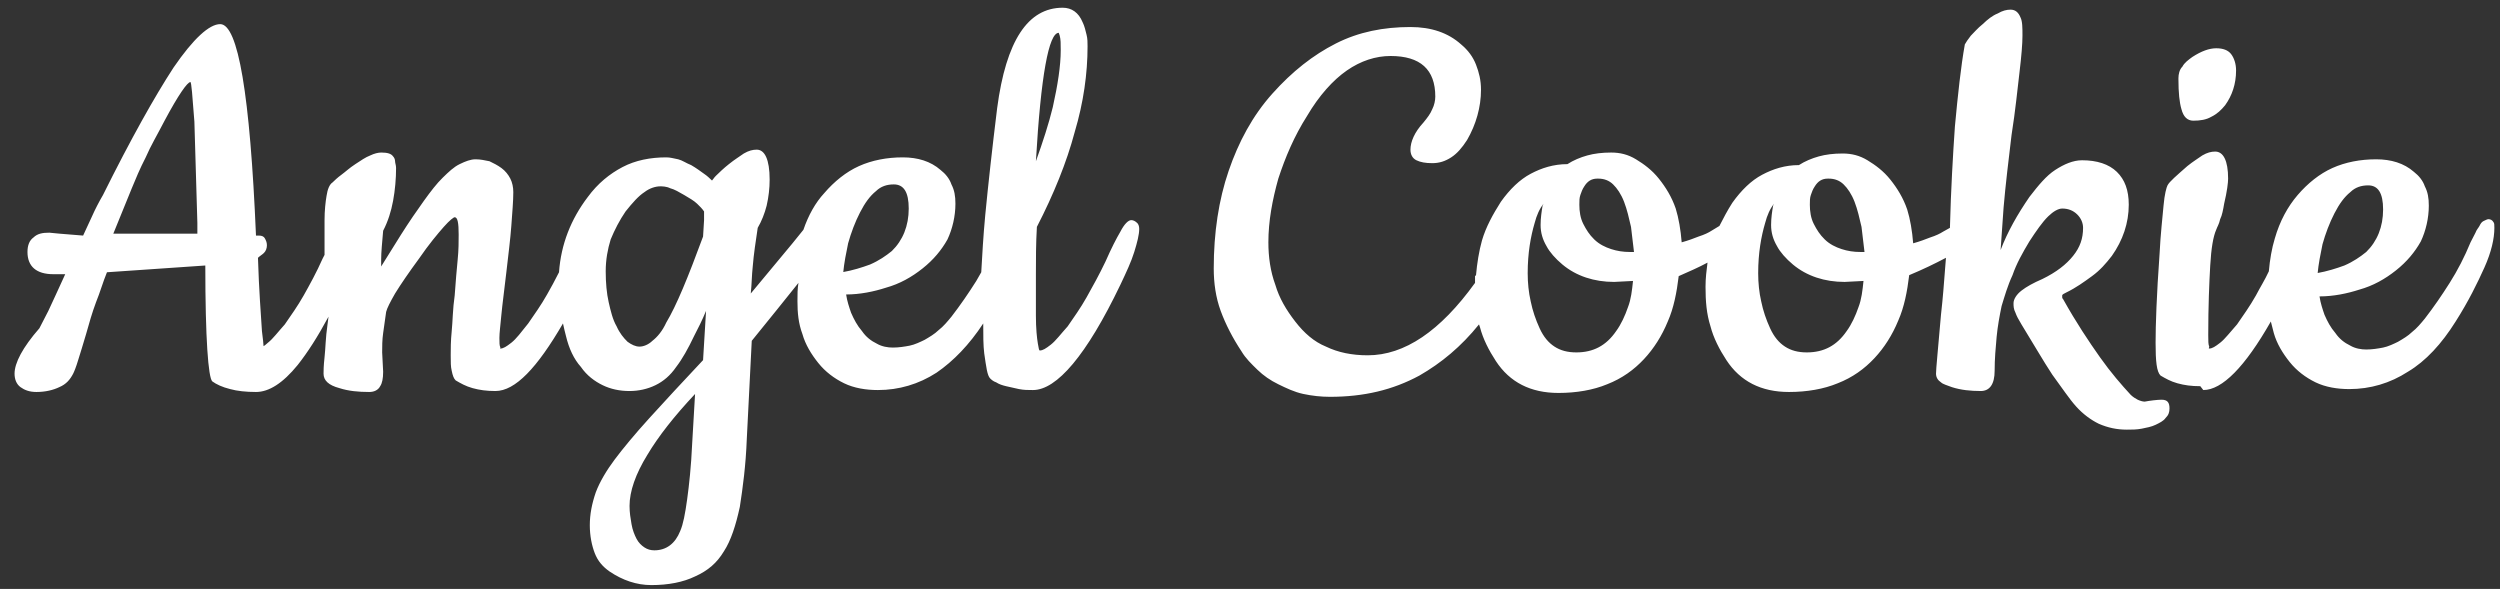 <?xml version="1.0" encoding="UTF-8"?> <svg xmlns="http://www.w3.org/2000/svg" width="208" height="49" viewBox="0 0 208 49" fill="none"><rect x="0" y="0" width="208" height="49" fill="#333333" stroke="none"/> <path d="M21.381 28.998C21.629 28.998 21.959 28.838 22.29 28.516C22.703 28.195 23.116 27.633 23.695 26.99C24.191 26.267 24.77 25.464 25.266 24.58C25.762 23.697 26.34 22.652 26.836 21.528L27.002 21.206V18.315C27.002 17.511 27.084 16.788 27.167 16.306C27.25 15.744 27.415 15.343 27.663 15.182C27.828 15.021 28.076 14.78 28.407 14.539C28.737 14.298 29.068 13.977 29.564 13.656C30.06 13.334 30.391 13.093 30.804 12.933C31.135 12.772 31.465 12.692 31.713 12.692C32.209 12.692 32.54 12.772 32.705 13.013C32.788 13.093 32.87 13.254 32.87 13.415C32.87 13.575 32.953 13.736 32.953 13.977C32.953 14.861 32.87 15.825 32.705 16.708C32.54 17.592 32.292 18.395 31.878 19.198C31.796 20.162 31.713 20.965 31.713 21.608V22.17L33.366 19.52C34.028 18.475 34.689 17.511 35.268 16.708C35.846 15.905 36.342 15.262 36.838 14.78C37.334 14.298 37.747 13.897 38.243 13.656C38.739 13.415 39.153 13.254 39.566 13.254C39.979 13.254 40.31 13.334 40.723 13.415C41.054 13.575 41.385 13.736 41.715 13.977C42.046 14.218 42.294 14.539 42.459 14.861C42.624 15.182 42.707 15.584 42.707 15.985C42.707 16.708 42.624 17.672 42.542 18.797C42.459 19.921 42.294 21.206 42.128 22.652C41.963 24.098 41.798 25.303 41.715 26.187C41.633 27.07 41.55 27.713 41.55 28.115C41.55 28.516 41.55 28.757 41.633 28.918C41.633 28.998 41.55 28.998 41.633 28.998C41.88 28.998 42.128 28.838 42.542 28.516C42.955 28.195 43.368 27.633 43.947 26.91C44.443 26.187 45.022 25.384 45.517 24.5C45.848 23.938 46.179 23.295 46.51 22.652C46.675 20.323 47.501 18.234 48.907 16.387C49.733 15.262 50.725 14.459 51.8 13.897C52.874 13.334 54.114 13.093 55.437 13.093C55.767 13.093 56.015 13.174 56.429 13.254C56.759 13.334 57.09 13.575 57.503 13.736C57.917 13.977 58.247 14.218 58.578 14.459C58.826 14.62 59.074 14.861 59.239 15.021C59.322 14.941 59.404 14.78 59.57 14.62C59.818 14.379 60.231 13.977 60.644 13.656C61.14 13.254 61.554 13.013 61.884 12.772C62.298 12.531 62.628 12.451 62.959 12.451C63.62 12.451 64.034 13.254 64.034 14.941C64.034 15.664 63.951 16.387 63.785 17.11C63.62 17.752 63.372 18.395 63.042 18.957C62.876 20.082 62.711 21.126 62.628 22.17C62.546 22.893 62.546 23.697 62.463 24.42L65.935 20.243L66.844 19.118C67.257 17.913 67.836 16.869 68.58 16.066C69.406 15.102 70.398 14.298 71.473 13.816C72.548 13.334 73.787 13.093 75.11 13.093C76.35 13.093 77.424 13.415 78.251 14.138C78.664 14.459 78.995 14.861 79.16 15.343C79.408 15.825 79.491 16.306 79.491 16.949C79.491 17.993 79.243 19.038 78.83 19.921C78.334 20.805 77.672 21.608 76.763 22.331C75.854 23.054 74.862 23.616 73.705 23.938C72.713 24.259 71.556 24.5 70.398 24.5C70.481 25.062 70.646 25.544 70.812 26.026C71.06 26.588 71.308 27.07 71.721 27.552C72.052 28.034 72.465 28.356 72.961 28.597C73.374 28.838 73.87 28.918 74.283 28.918C74.779 28.918 75.275 28.838 75.689 28.757C76.102 28.677 76.598 28.436 76.929 28.275C77.342 28.034 77.755 27.793 78.086 27.472C78.499 27.151 78.83 26.749 79.16 26.348C79.904 25.384 80.566 24.42 81.227 23.375L81.64 22.652C81.723 21.206 81.805 19.68 81.971 17.913C82.219 15.343 82.549 12.37 82.963 8.997C83.707 3.374 85.525 0.643 88.418 0.643C89.162 0.643 89.741 1.044 90.072 1.847C90.237 2.169 90.32 2.57 90.402 2.892C90.485 3.213 90.485 3.534 90.485 3.856C90.485 6.105 90.154 8.515 89.41 11.005C88.749 13.495 87.674 16.146 86.269 18.877C86.187 20.243 86.187 21.608 86.187 22.813C86.187 24.018 86.187 25.143 86.187 26.267C86.187 27.311 86.269 28.115 86.352 28.597C86.434 28.998 86.434 29.159 86.517 29.159C86.765 29.159 87.013 28.998 87.427 28.677C87.84 28.356 88.253 27.793 88.832 27.151C89.328 26.428 89.906 25.625 90.402 24.741C90.898 23.857 91.477 22.813 91.973 21.769C92.469 20.644 92.882 19.841 93.213 19.279C93.543 18.636 93.874 18.315 94.122 18.315C94.287 18.315 94.453 18.395 94.618 18.556C94.701 18.636 94.783 18.797 94.783 19.038C94.783 19.52 94.618 20.162 94.37 20.965C94.122 21.769 93.709 22.652 93.213 23.697C90.402 29.561 87.922 32.452 85.939 32.452C85.525 32.452 85.195 32.452 84.781 32.372C84.451 32.292 84.037 32.211 83.707 32.131C83.376 32.051 83.128 31.97 82.88 31.81C82.632 31.73 82.467 31.569 82.384 31.488C82.136 31.247 82.053 30.524 81.888 29.4C81.805 28.757 81.805 27.874 81.805 26.91C80.648 28.677 79.326 30.043 77.921 31.006C76.433 31.97 74.779 32.452 73.043 32.452C72.052 32.452 71.06 32.292 70.233 31.89C69.406 31.488 68.662 30.926 68.084 30.203C67.505 29.48 67.009 28.677 66.761 27.793C66.431 26.91 66.348 26.026 66.348 25.062C66.348 24.5 66.348 24.018 66.431 23.536C65.356 24.902 64.034 26.508 62.546 28.356L62.132 36.549C62.05 38.718 61.802 40.566 61.554 42.172C61.223 43.698 60.81 44.984 60.231 45.867C59.653 46.831 58.909 47.474 57.834 47.956C56.842 48.438 55.602 48.679 54.197 48.679C52.957 48.679 51.8 48.277 50.725 47.554C50.147 47.152 49.733 46.67 49.485 46.028C49.237 45.385 49.072 44.582 49.072 43.698C49.072 42.815 49.237 41.931 49.568 40.967C49.898 40.084 50.477 39.12 51.139 38.236C51.8 37.352 52.792 36.148 54.032 34.782C55.272 33.416 56.759 31.81 58.495 29.962L58.743 25.866C58.413 26.669 58.082 27.311 57.751 27.954C57.255 28.998 56.759 29.882 56.263 30.524C55.767 31.247 55.189 31.73 54.528 32.051C53.866 32.372 53.122 32.533 52.378 32.533C51.552 32.533 50.808 32.372 50.147 32.051C49.485 31.73 48.824 31.247 48.328 30.524C47.749 29.882 47.336 28.998 47.088 27.954C47.005 27.633 46.923 27.311 46.84 26.91C44.691 30.605 42.872 32.533 41.219 32.533C40.475 32.533 39.897 32.452 39.318 32.292C38.739 32.131 38.326 31.89 37.913 31.649C37.747 31.488 37.665 31.247 37.582 30.846C37.499 30.524 37.499 30.123 37.499 29.561C37.499 29.079 37.499 28.356 37.582 27.552C37.665 26.749 37.665 25.705 37.83 24.58C37.913 23.456 37.995 22.411 38.078 21.608C38.161 20.805 38.161 20.082 38.161 19.52C38.161 18.556 38.078 18.074 37.83 18.074C37.747 18.074 37.417 18.315 36.921 18.877C36.425 19.439 35.681 20.323 34.854 21.528C34.028 22.652 33.366 23.616 32.87 24.42C32.457 25.143 32.209 25.625 32.127 25.946C32.044 26.508 31.961 27.151 31.878 27.713C31.796 28.275 31.796 28.838 31.796 29.32L31.878 30.926C31.878 31.488 31.796 31.89 31.631 32.131C31.465 32.452 31.135 32.613 30.721 32.613C29.812 32.613 28.985 32.533 28.241 32.292C27.332 32.051 26.919 31.649 26.919 31.087C26.919 30.926 26.919 30.444 27.002 29.721C27.084 28.998 27.084 28.115 27.25 26.99L27.332 26.348C26.423 28.034 25.596 29.32 24.77 30.364C23.53 31.89 22.372 32.613 21.298 32.613C20.471 32.613 19.727 32.533 19.149 32.372C18.488 32.211 17.991 31.97 17.661 31.73C17.33 31.408 17.082 28.195 17.082 22.09L8.899 22.652C8.568 23.456 8.32 24.339 7.99 25.143C7.659 26.026 7.411 26.91 7.163 27.793C6.915 28.677 6.667 29.4 6.502 29.962C6.336 30.524 6.171 30.926 6.088 31.087C5.84 31.569 5.51 31.97 4.931 32.211C4.435 32.452 3.774 32.613 3.03 32.613C2.451 32.613 2.038 32.452 1.707 32.211C1.377 31.97 1.211 31.569 1.211 31.087C1.211 30.203 1.873 28.918 3.278 27.311C3.361 27.151 3.609 26.669 4.022 25.866C4.353 25.143 4.848 24.098 5.427 22.813C5.096 22.813 4.766 22.813 4.435 22.813C3.03 22.813 2.286 22.17 2.286 20.965C2.286 20.403 2.451 20.002 2.782 19.761C3.113 19.439 3.526 19.359 4.105 19.359L4.931 19.439L6.915 19.6C7.163 19.038 7.411 18.556 7.659 17.993C7.907 17.431 8.238 16.788 8.568 16.226C10.883 11.567 12.867 8.033 14.437 5.623C16.09 3.213 17.413 2.008 18.322 2.008C19.81 2.008 20.802 7.872 21.298 19.6H21.546C21.794 19.6 21.959 19.68 22.042 19.841C22.125 20.002 22.207 20.162 22.207 20.403C22.207 20.644 22.125 20.885 21.959 21.046C21.794 21.206 21.629 21.287 21.463 21.448C21.546 24.179 21.711 26.187 21.794 27.552C21.959 28.757 21.959 29.4 21.959 29.4L21.381 28.998ZM9.312 19.439H13.941C15.016 19.439 15.842 19.439 16.421 19.439V18.556L16.173 10.121C16.008 7.952 15.925 6.828 15.842 6.828C15.594 6.828 14.85 7.872 13.693 10.041C13.115 11.165 12.536 12.13 12.123 13.093C11.627 14.057 11.296 14.861 10.965 15.664L9.395 19.52L9.312 19.439ZM54.941 15.503C54.528 15.503 54.032 15.664 53.618 15.985C53.122 16.306 52.626 16.869 52.048 17.592C51.552 18.315 51.139 19.118 50.808 19.921C50.56 20.724 50.395 21.608 50.395 22.572C50.395 23.536 50.477 24.42 50.642 25.143C50.808 25.866 50.973 26.588 51.304 27.151C51.552 27.713 51.882 28.115 52.213 28.436C52.544 28.677 52.874 28.838 53.205 28.838C53.536 28.838 53.949 28.677 54.28 28.356C54.693 28.034 55.106 27.552 55.437 26.829C56.263 25.464 57.255 23.054 58.495 19.68L58.578 18.315V17.592C58.413 17.351 58.247 17.19 57.999 16.949C57.751 16.708 57.338 16.467 56.925 16.226C56.511 15.985 56.098 15.744 55.767 15.664C55.437 15.503 55.106 15.503 54.858 15.503H54.941ZM57.834 32.774C56.098 34.621 54.776 36.308 53.866 37.834C52.874 39.441 52.378 40.887 52.378 42.092C52.378 42.654 52.461 43.136 52.544 43.618C52.626 44.1 52.792 44.502 52.957 44.823C53.122 45.144 53.37 45.385 53.618 45.546C53.866 45.706 54.114 45.787 54.445 45.787C55.437 45.787 56.181 45.224 56.594 44.18C56.842 43.618 57.007 42.734 57.173 41.529C57.338 40.325 57.503 38.798 57.586 36.951L57.834 32.693V32.774ZM70.068 22.652C70.977 22.492 71.721 22.251 72.382 22.01C73.126 21.689 73.705 21.287 74.201 20.885C75.11 20.002 75.606 18.797 75.606 17.351C75.606 15.985 75.193 15.343 74.366 15.343C73.787 15.343 73.291 15.503 72.878 15.905C72.382 16.306 71.969 16.869 71.556 17.672C71.142 18.475 70.812 19.359 70.564 20.243C70.398 21.046 70.233 21.849 70.15 22.733L70.068 22.652ZM88.253 4.177C88.253 3.615 88.253 3.293 88.17 2.972L88.088 2.731C87.261 2.731 86.6 6.266 86.187 13.415C86.765 11.808 87.261 10.282 87.592 8.916C88.005 7.069 88.253 5.462 88.253 4.177ZM122.723 22.974L122.805 22.893C122.888 21.93 123.053 20.885 123.301 20.002C123.632 18.877 124.21 17.833 124.872 16.788C125.616 15.744 126.442 14.941 127.352 14.459C128.261 13.977 129.253 13.656 130.41 13.656C130.906 13.334 131.485 13.093 132.063 12.933C132.642 12.772 133.303 12.692 134.047 12.692C134.791 12.692 135.452 12.852 136.114 13.254C136.775 13.656 137.436 14.138 138.015 14.861C138.593 15.584 139.089 16.387 139.42 17.351C139.668 18.154 139.833 19.118 139.916 20.162C140.495 20.002 140.908 19.841 141.321 19.68C141.817 19.52 142.148 19.359 142.396 19.198L143.057 18.797C143.388 18.154 143.718 17.511 144.132 16.869C144.876 15.825 145.702 15.021 146.611 14.539C147.521 14.057 148.513 13.736 149.67 13.736C150.166 13.415 150.745 13.174 151.323 13.013C151.902 12.852 152.563 12.772 153.307 12.772C154.051 12.772 154.712 12.933 155.374 13.334C156.035 13.736 156.696 14.218 157.275 14.941C157.853 15.664 158.349 16.467 158.68 17.431C158.928 18.234 159.093 19.198 159.176 20.243C159.755 20.082 160.168 19.921 160.581 19.761C161.077 19.6 161.408 19.439 161.656 19.279L162.234 18.957C162.317 15.744 162.482 12.933 162.648 10.523C162.896 7.872 163.144 5.543 163.474 3.695C163.557 3.534 163.722 3.293 163.97 2.972C164.218 2.731 164.549 2.329 164.962 2.008C165.375 1.607 165.789 1.285 166.202 1.125C166.615 0.884 166.946 0.803 167.277 0.803C167.69 0.803 167.938 1.044 168.103 1.446C168.269 1.767 168.269 2.329 168.269 2.972C168.269 3.615 168.186 4.659 168.021 6.025C167.855 7.39 167.69 9.157 167.359 11.246C167.111 13.334 166.863 15.343 166.698 17.27C166.615 18.475 166.533 19.68 166.45 20.805C167.029 19.279 167.855 17.833 168.847 16.387C169.591 15.423 170.252 14.62 170.996 14.138C171.74 13.656 172.484 13.334 173.228 13.334C174.468 13.334 175.46 13.656 176.121 14.298C176.783 14.941 177.113 15.825 177.113 17.029C177.113 18.556 176.617 20.002 175.708 21.287C175.212 21.93 174.716 22.492 174.055 22.974C173.394 23.456 172.732 23.938 171.906 24.339C171.74 24.42 171.575 24.5 171.575 24.58C171.575 24.661 171.575 24.741 171.575 24.741C171.575 24.821 171.658 24.902 171.658 24.902C172.732 26.829 173.807 28.436 174.716 29.721C175.625 31.006 176.535 32.051 177.279 32.854C177.444 33.015 177.692 33.175 177.857 33.256C178.023 33.336 178.271 33.416 178.436 33.416C178.849 33.336 179.51 33.256 179.841 33.256C180.337 33.256 180.502 33.497 180.502 33.979C180.502 34.3 180.42 34.541 180.172 34.782C180.006 35.023 179.676 35.184 179.345 35.344C179.014 35.505 178.601 35.585 178.188 35.666C177.775 35.746 177.361 35.746 176.948 35.746C176.121 35.746 175.377 35.585 174.633 35.264C173.972 34.943 173.311 34.461 172.732 33.818C172.154 33.175 171.575 32.292 170.748 31.167C170.004 30.043 169.178 28.597 168.186 26.99C167.938 26.588 167.773 26.267 167.69 26.026C167.525 25.705 167.525 25.464 167.525 25.223C167.525 24.902 167.773 24.5 168.186 24.179C168.599 23.857 169.178 23.536 169.922 23.215C171.079 22.652 171.906 22.01 172.484 21.287C173.063 20.564 173.311 19.841 173.311 18.957C173.311 18.556 173.146 18.154 172.815 17.833C172.484 17.511 172.071 17.351 171.575 17.351C171.244 17.351 170.831 17.592 170.418 17.993C169.922 18.475 169.426 19.198 168.847 20.082C168.269 21.046 167.773 21.93 167.442 22.893C167.029 23.777 166.781 24.661 166.533 25.464C166.367 26.267 166.202 27.151 166.119 28.034C166.037 28.918 165.954 29.882 165.954 30.846C165.954 31.97 165.541 32.533 164.797 32.533C163.97 32.533 163.144 32.452 162.4 32.211C161.986 32.051 161.656 31.97 161.49 31.81C161.242 31.649 161.077 31.408 161.077 31.087C161.077 30.685 161.242 29.079 161.49 26.187C161.656 24.741 161.738 23.536 161.821 22.492L161.904 21.448C160.994 21.93 160.003 22.411 158.845 22.893C158.68 24.259 158.432 25.544 157.936 26.669C157.44 27.874 156.779 28.918 155.952 29.802C155.126 30.685 154.134 31.408 152.894 31.89C151.736 32.372 150.331 32.613 148.843 32.613C146.529 32.613 144.793 31.73 143.636 29.962C143.057 29.079 142.561 28.115 142.313 27.151C141.982 26.107 141.9 25.062 141.9 23.857C141.9 23.134 141.982 22.492 142.065 21.849C141.321 22.251 140.577 22.572 139.668 22.974C139.503 24.339 139.255 25.625 138.759 26.749C138.263 27.954 137.601 28.998 136.775 29.882C135.948 30.765 134.956 31.488 133.716 31.97C132.559 32.452 131.154 32.693 129.666 32.693C127.352 32.693 125.616 31.81 124.458 30.043C123.88 29.159 123.384 28.195 123.136 27.231L123.053 26.99C121.565 28.838 119.912 30.203 118.094 31.247C115.862 32.452 113.465 33.015 110.654 33.015C109.91 33.015 109.166 32.934 108.422 32.774C107.678 32.613 107.017 32.292 106.356 31.97C105.694 31.649 105.116 31.247 104.62 30.765C104.124 30.284 103.628 29.802 103.297 29.239C102.553 28.115 101.975 26.99 101.561 25.866C101.148 24.741 100.983 23.536 100.983 22.331C100.983 19.359 101.396 16.628 102.223 14.218C103.049 11.808 104.207 9.639 105.86 7.792C107.513 5.944 109.249 4.579 111.15 3.615C113.051 2.651 115.118 2.249 117.35 2.249C119.085 2.249 120.491 2.731 121.565 3.695C122.144 4.177 122.557 4.739 122.805 5.382C123.053 6.025 123.219 6.667 123.219 7.47C123.219 8.916 122.805 10.362 122.061 11.648C121.648 12.29 121.235 12.772 120.739 13.093C120.243 13.415 119.747 13.575 119.168 13.575C118.59 13.575 118.176 13.495 117.846 13.334C117.515 13.174 117.35 12.852 117.35 12.451C117.35 11.808 117.68 11.005 118.424 10.202C118.755 9.8 119.003 9.479 119.168 9.077C119.333 8.756 119.416 8.354 119.416 8.033C119.416 5.784 118.176 4.659 115.696 4.659C114.456 4.659 113.217 5.061 112.059 5.864C110.902 6.667 109.745 7.952 108.753 9.639C107.678 11.326 106.934 13.093 106.356 14.861C105.86 16.628 105.529 18.395 105.529 20.162C105.529 21.367 105.694 22.572 106.108 23.697C106.438 24.821 107.017 25.785 107.761 26.749C108.505 27.713 109.332 28.436 110.323 28.838C111.315 29.32 112.473 29.561 113.795 29.561C116.854 29.561 119.829 27.552 122.723 23.536V22.974ZM135.866 23.375L134.295 23.456C132.642 23.456 131.154 22.974 129.997 22.01C129.418 21.528 128.922 20.965 128.674 20.484C128.343 19.921 128.178 19.359 128.178 18.716C128.178 18.154 128.261 17.592 128.343 17.11L128.426 16.949C128.096 17.351 127.848 17.913 127.682 18.556C127.352 19.68 127.104 21.046 127.104 22.733C127.104 23.536 127.186 24.339 127.352 25.062C127.517 25.866 127.765 26.588 128.096 27.311C128.426 28.034 128.839 28.516 129.335 28.838C129.831 29.159 130.41 29.32 131.154 29.32C132.559 29.32 133.634 28.757 134.46 27.552C134.874 26.99 135.204 26.267 135.452 25.544C135.7 24.902 135.783 24.179 135.866 23.375ZM132.89 14.861C132.394 14.861 132.063 15.102 131.815 15.503C131.65 15.744 131.567 15.985 131.485 16.226C131.402 16.467 131.402 16.708 131.402 17.029C131.402 17.592 131.485 18.154 131.733 18.636C131.981 19.118 132.229 19.52 132.642 19.921C133.055 20.323 133.551 20.564 134.047 20.724C134.543 20.885 135.039 20.965 135.618 20.965H135.948C135.866 20.243 135.783 19.52 135.7 18.877C135.535 18.154 135.37 17.431 135.122 16.788C134.874 16.146 134.543 15.664 134.212 15.343C133.882 15.021 133.468 14.861 132.972 14.861H132.89ZM155.043 23.375L153.472 23.456C151.819 23.456 150.331 22.974 149.174 22.01C148.595 21.528 148.099 20.965 147.851 20.484C147.521 19.921 147.355 19.359 147.355 18.716C147.355 18.154 147.438 17.592 147.521 17.11L147.603 16.949C147.273 17.351 147.025 17.913 146.859 18.556C146.529 19.68 146.281 21.046 146.281 22.733C146.281 23.536 146.364 24.339 146.529 25.062C146.694 25.866 146.942 26.588 147.273 27.311C147.603 28.034 148.017 28.516 148.513 28.838C149.009 29.159 149.587 29.32 150.331 29.32C151.736 29.32 152.811 28.757 153.638 27.552C154.051 26.99 154.382 26.267 154.63 25.544C154.878 24.902 154.96 24.179 155.043 23.375ZM152.067 14.861C151.571 14.861 151.24 15.102 150.993 15.503C150.827 15.744 150.745 15.985 150.662 16.226C150.579 16.467 150.579 16.708 150.579 17.029C150.579 17.592 150.662 18.154 150.91 18.636C151.158 19.118 151.406 19.52 151.819 19.921C152.232 20.323 152.728 20.564 153.224 20.724C153.72 20.885 154.216 20.965 154.795 20.965H155.126C155.043 20.243 154.96 19.52 154.878 18.877C154.712 18.154 154.547 17.431 154.299 16.788C154.051 16.146 153.72 15.664 153.39 15.343C153.059 15.021 152.646 14.861 152.15 14.861H152.067ZM181.246 6.507C181.246 6.185 181.329 5.784 181.577 5.543C181.742 5.221 182.073 4.98 182.404 4.739C183.147 4.257 183.809 4.016 184.387 4.016C184.966 4.016 185.379 4.177 185.627 4.498C185.875 4.82 186.041 5.302 186.041 5.864C186.041 6.988 185.71 7.952 185.131 8.756C184.801 9.157 184.47 9.479 183.974 9.72C183.561 9.961 183.065 10.041 182.486 10.041C181.99 10.041 181.66 9.72 181.494 9.077C181.329 8.515 181.246 7.711 181.246 6.587V6.507ZM183.065 32.131C182.321 32.131 181.742 32.051 181.164 31.89C180.585 31.73 180.172 31.488 179.758 31.247C179.428 30.926 179.345 30.043 179.345 28.516C179.345 27.07 179.428 24.58 179.676 21.126C179.758 19.439 179.924 18.074 180.006 17.11C180.089 16.146 180.254 15.584 180.337 15.423C180.502 15.102 181.081 14.62 181.99 13.816C182.486 13.415 182.9 13.174 183.23 12.933C183.643 12.692 183.974 12.611 184.305 12.611C184.966 12.611 185.379 13.334 185.379 14.861C185.379 15.182 185.297 15.905 185.049 16.949C184.966 17.431 184.883 17.913 184.718 18.234C184.635 18.636 184.47 18.877 184.387 19.118C184.139 19.68 183.974 20.644 183.891 22.09C183.809 23.536 183.726 25.464 183.726 27.874C183.726 28.356 183.726 28.677 183.809 28.838C183.809 28.918 183.726 28.998 183.809 28.998C184.057 28.998 184.305 28.838 184.718 28.516C185.131 28.195 185.545 27.633 186.123 26.99C186.619 26.267 187.198 25.464 187.694 24.58C188.024 23.938 188.438 23.295 188.768 22.572C188.851 21.608 189.016 20.644 189.264 19.841C189.678 18.395 190.339 17.19 191.166 16.226C191.992 15.262 192.984 14.459 194.059 13.977C195.133 13.495 196.373 13.254 197.696 13.254C198.936 13.254 200.01 13.575 200.837 14.298C201.25 14.62 201.581 15.021 201.746 15.503C201.994 15.985 202.077 16.467 202.077 17.11C202.077 18.154 201.829 19.198 201.415 20.082C200.92 20.965 200.258 21.769 199.349 22.492C198.44 23.215 197.448 23.777 196.291 24.098C195.299 24.42 194.141 24.661 192.984 24.661C193.067 25.223 193.232 25.705 193.397 26.187C193.645 26.749 193.893 27.231 194.307 27.713C194.637 28.195 195.051 28.516 195.547 28.757C195.96 28.998 196.456 29.079 196.869 29.079C197.365 29.079 197.861 28.998 198.274 28.918C198.688 28.838 199.184 28.597 199.514 28.436C199.928 28.195 200.341 27.954 200.672 27.633C201.085 27.311 201.415 26.91 201.746 26.508C202.49 25.544 203.151 24.58 203.813 23.536C204.474 22.492 205.053 21.367 205.549 20.162L205.962 19.359C206.044 19.118 206.21 18.957 206.292 18.797C206.375 18.636 206.458 18.475 206.623 18.395C206.788 18.315 206.954 18.234 207.036 18.234C207.202 18.234 207.367 18.315 207.45 18.475C207.532 18.556 207.532 18.716 207.532 18.957C207.532 19.841 207.284 20.965 206.706 22.251C206.127 23.536 205.383 25.062 204.309 26.749C203.151 28.597 201.829 30.043 200.341 30.926C198.853 31.89 197.2 32.372 195.464 32.372C194.472 32.372 193.48 32.211 192.653 31.81C191.827 31.408 191.083 30.846 190.504 30.123C189.926 29.4 189.43 28.597 189.182 27.713C189.099 27.392 189.016 27.07 188.934 26.749C186.785 30.524 184.883 32.452 183.313 32.452L183.065 32.131ZM192.736 22.733C193.645 22.572 194.389 22.331 195.051 22.09C195.795 21.769 196.373 21.367 196.869 20.965C197.778 20.082 198.274 18.877 198.274 17.431C198.274 16.066 197.861 15.423 197.034 15.423C196.456 15.423 195.96 15.584 195.547 15.985C195.051 16.387 194.637 16.949 194.224 17.752C193.811 18.556 193.48 19.439 193.232 20.323C193.067 21.126 192.901 21.93 192.819 22.813L192.736 22.733Z" fill="white"></path> </svg> 